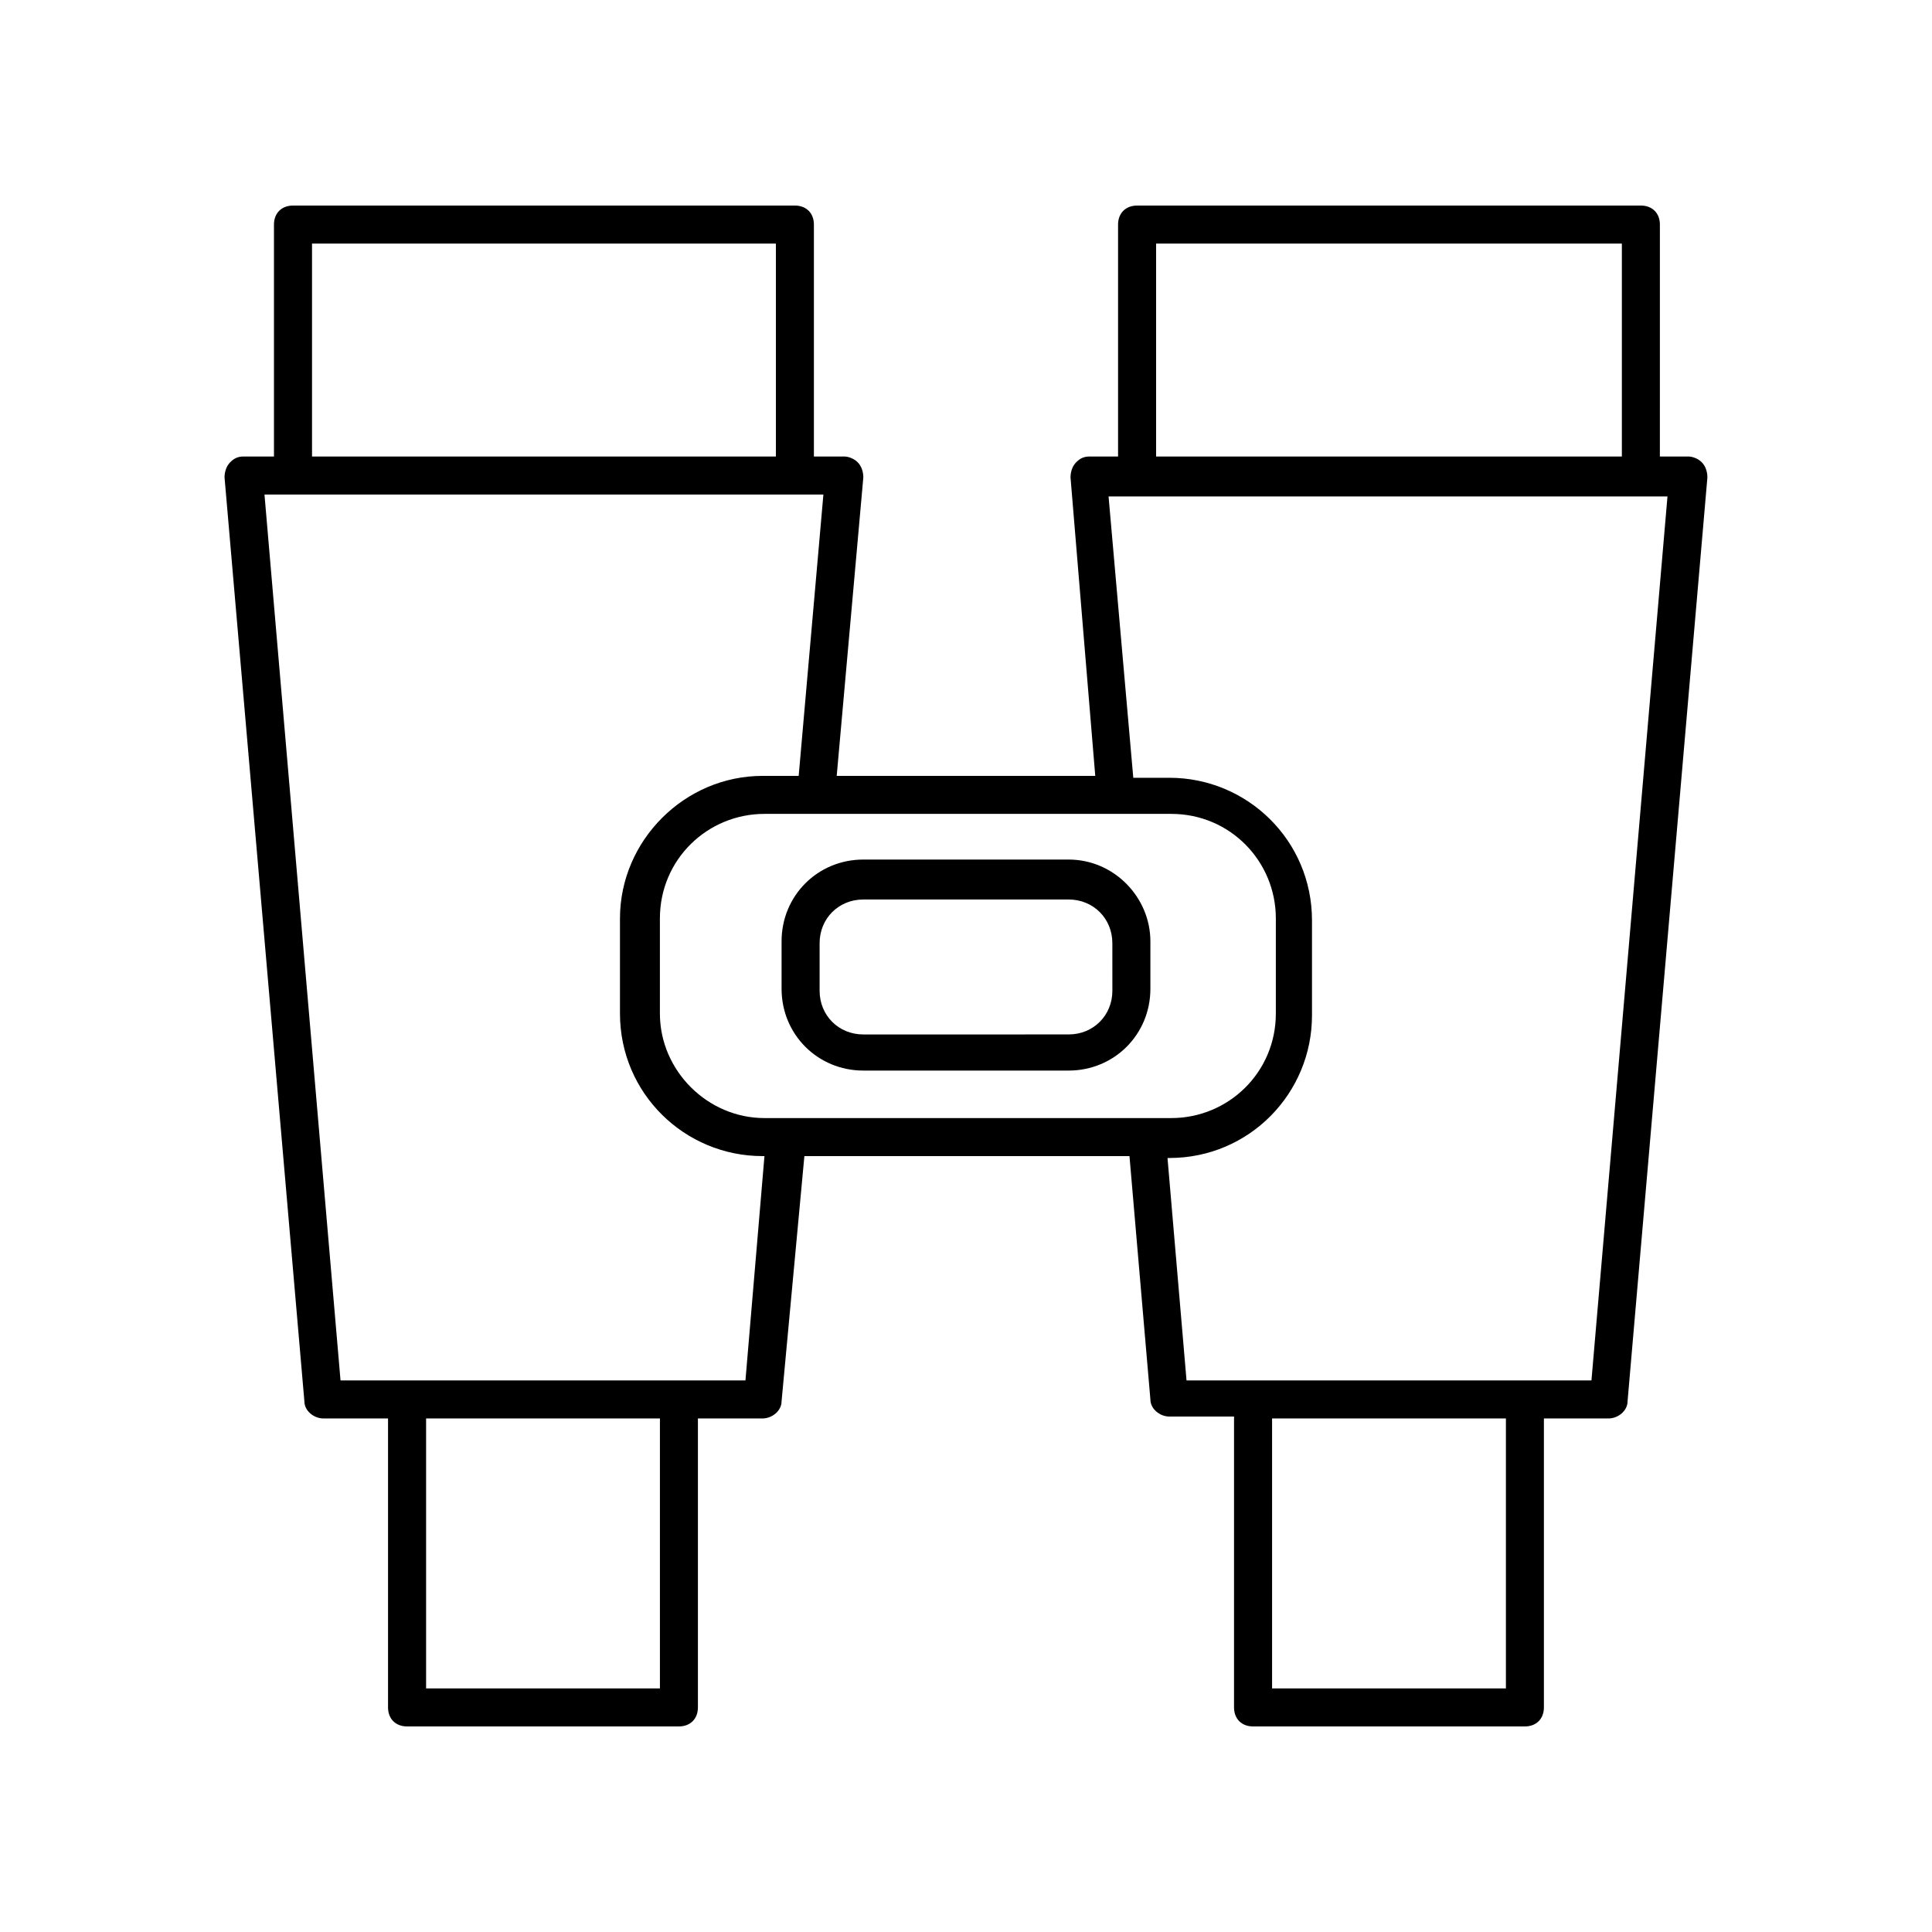 <?xml version="1.0" encoding="UTF-8"?>
<!-- The Best Svg Icon site in the world: iconSvg.co, Visit us! https://iconsvg.co -->
<svg fill="#000000" width="800px" height="800px" version="1.1" viewBox="144 144 512 512" xmlns="http://www.w3.org/2000/svg">
 <g>
  <path d="m594.97 266.49c-1.008-1.008-2.519-1.512-3.527-1.512h-7.559l0.004-61.465c0-3.023-2.016-5.039-5.039-5.039l-133.51 0.004c-3.023 0-5.039 2.016-5.039 5.039v61.465h-7.559c-1.512 0-2.519 0.504-3.527 1.512-1.008 1.008-1.512 2.519-1.512 4.031l6.555 79.094h-68.52l7.055-79.098c0-1.512-0.504-3.023-1.512-4.031-1.008-1.008-2.519-1.512-3.527-1.512h-8.059v-61.465c0-3.023-2.016-5.039-5.039-5.039l-133.01 0.004c-3.023 0-5.039 2.016-5.039 5.039v61.465l-8.059-0.004c-1.512 0-2.519 0.504-3.527 1.512-1.008 1.008-1.512 2.519-1.512 4.031l21.16 244.85c0 2.519 2.519 4.535 5.039 4.535h17.129v76.578c0 3.023 2.016 5.039 5.039 5.039h72.043c3.023 0 5.039-2.016 5.039-5.039v-76.578h17.129c2.519 0 5.039-2.016 5.039-4.535l6.047-64.992h86.152l5.543 64.488c0 2.519 2.519 4.535 5.039 4.535h17.129l-0.004 77.082c0 3.023 2.016 5.039 5.039 5.039h72.043c3.023 0 5.039-2.016 5.039-5.039v-76.578h17.129c2.519 0 5.039-2.016 5.039-4.535l21.16-244.85c0-1.512-0.504-3.023-1.512-4.031zm-144.59-57.938h123.43v56.426h-123.43zm-223.69 0h122.93v56.426h-122.93zm92.199 382.89h-61.969v-71.539h61.969zm223.69 0h-61.465v-71.539h61.969v71.539zm-189.94-151.14h-6.047c-15.113 0-27.711-12.594-27.711-27.711v-25.191c0-15.617 12.594-27.711 27.711-27.711h107.81c15.617 0 27.711 12.594 27.711 27.711v25.191c0 15.617-12.594 27.711-27.711 27.711zm-11.086 69.523h-107.31l-20.152-234.77h148.12l-6.551 74.562h-9.574c-20.656 0-37.785 17.129-37.785 37.785v25.191c0 21.16 17.129 37.785 37.785 37.785h0.504zm224.2 0h-107.31l-5.039-58.945h0.504c21.16 0 37.785-17.129 37.785-37.785v-25.191c0-21.16-17.129-37.785-37.785-37.785h-9.574l-6.551-74.562h148.12z"/>
  <path d="m427.2 371.79h-54.41c-12.09 0-21.664 9.574-21.664 21.664v12.594c0 12.09 9.574 21.664 21.664 21.664h54.41c12.09 0 21.664-9.574 21.664-21.664v-12.594c0-11.586-9.57-21.664-21.664-21.664zm11.59 34.762c0 6.551-5.039 11.586-11.586 11.586l-54.414 0.004c-6.551 0-11.586-5.039-11.586-11.586v-12.594c0-6.551 5.039-11.586 11.586-11.586h54.41c6.551 0 11.586 5.039 11.586 11.586z"/>
 </g>
</svg>